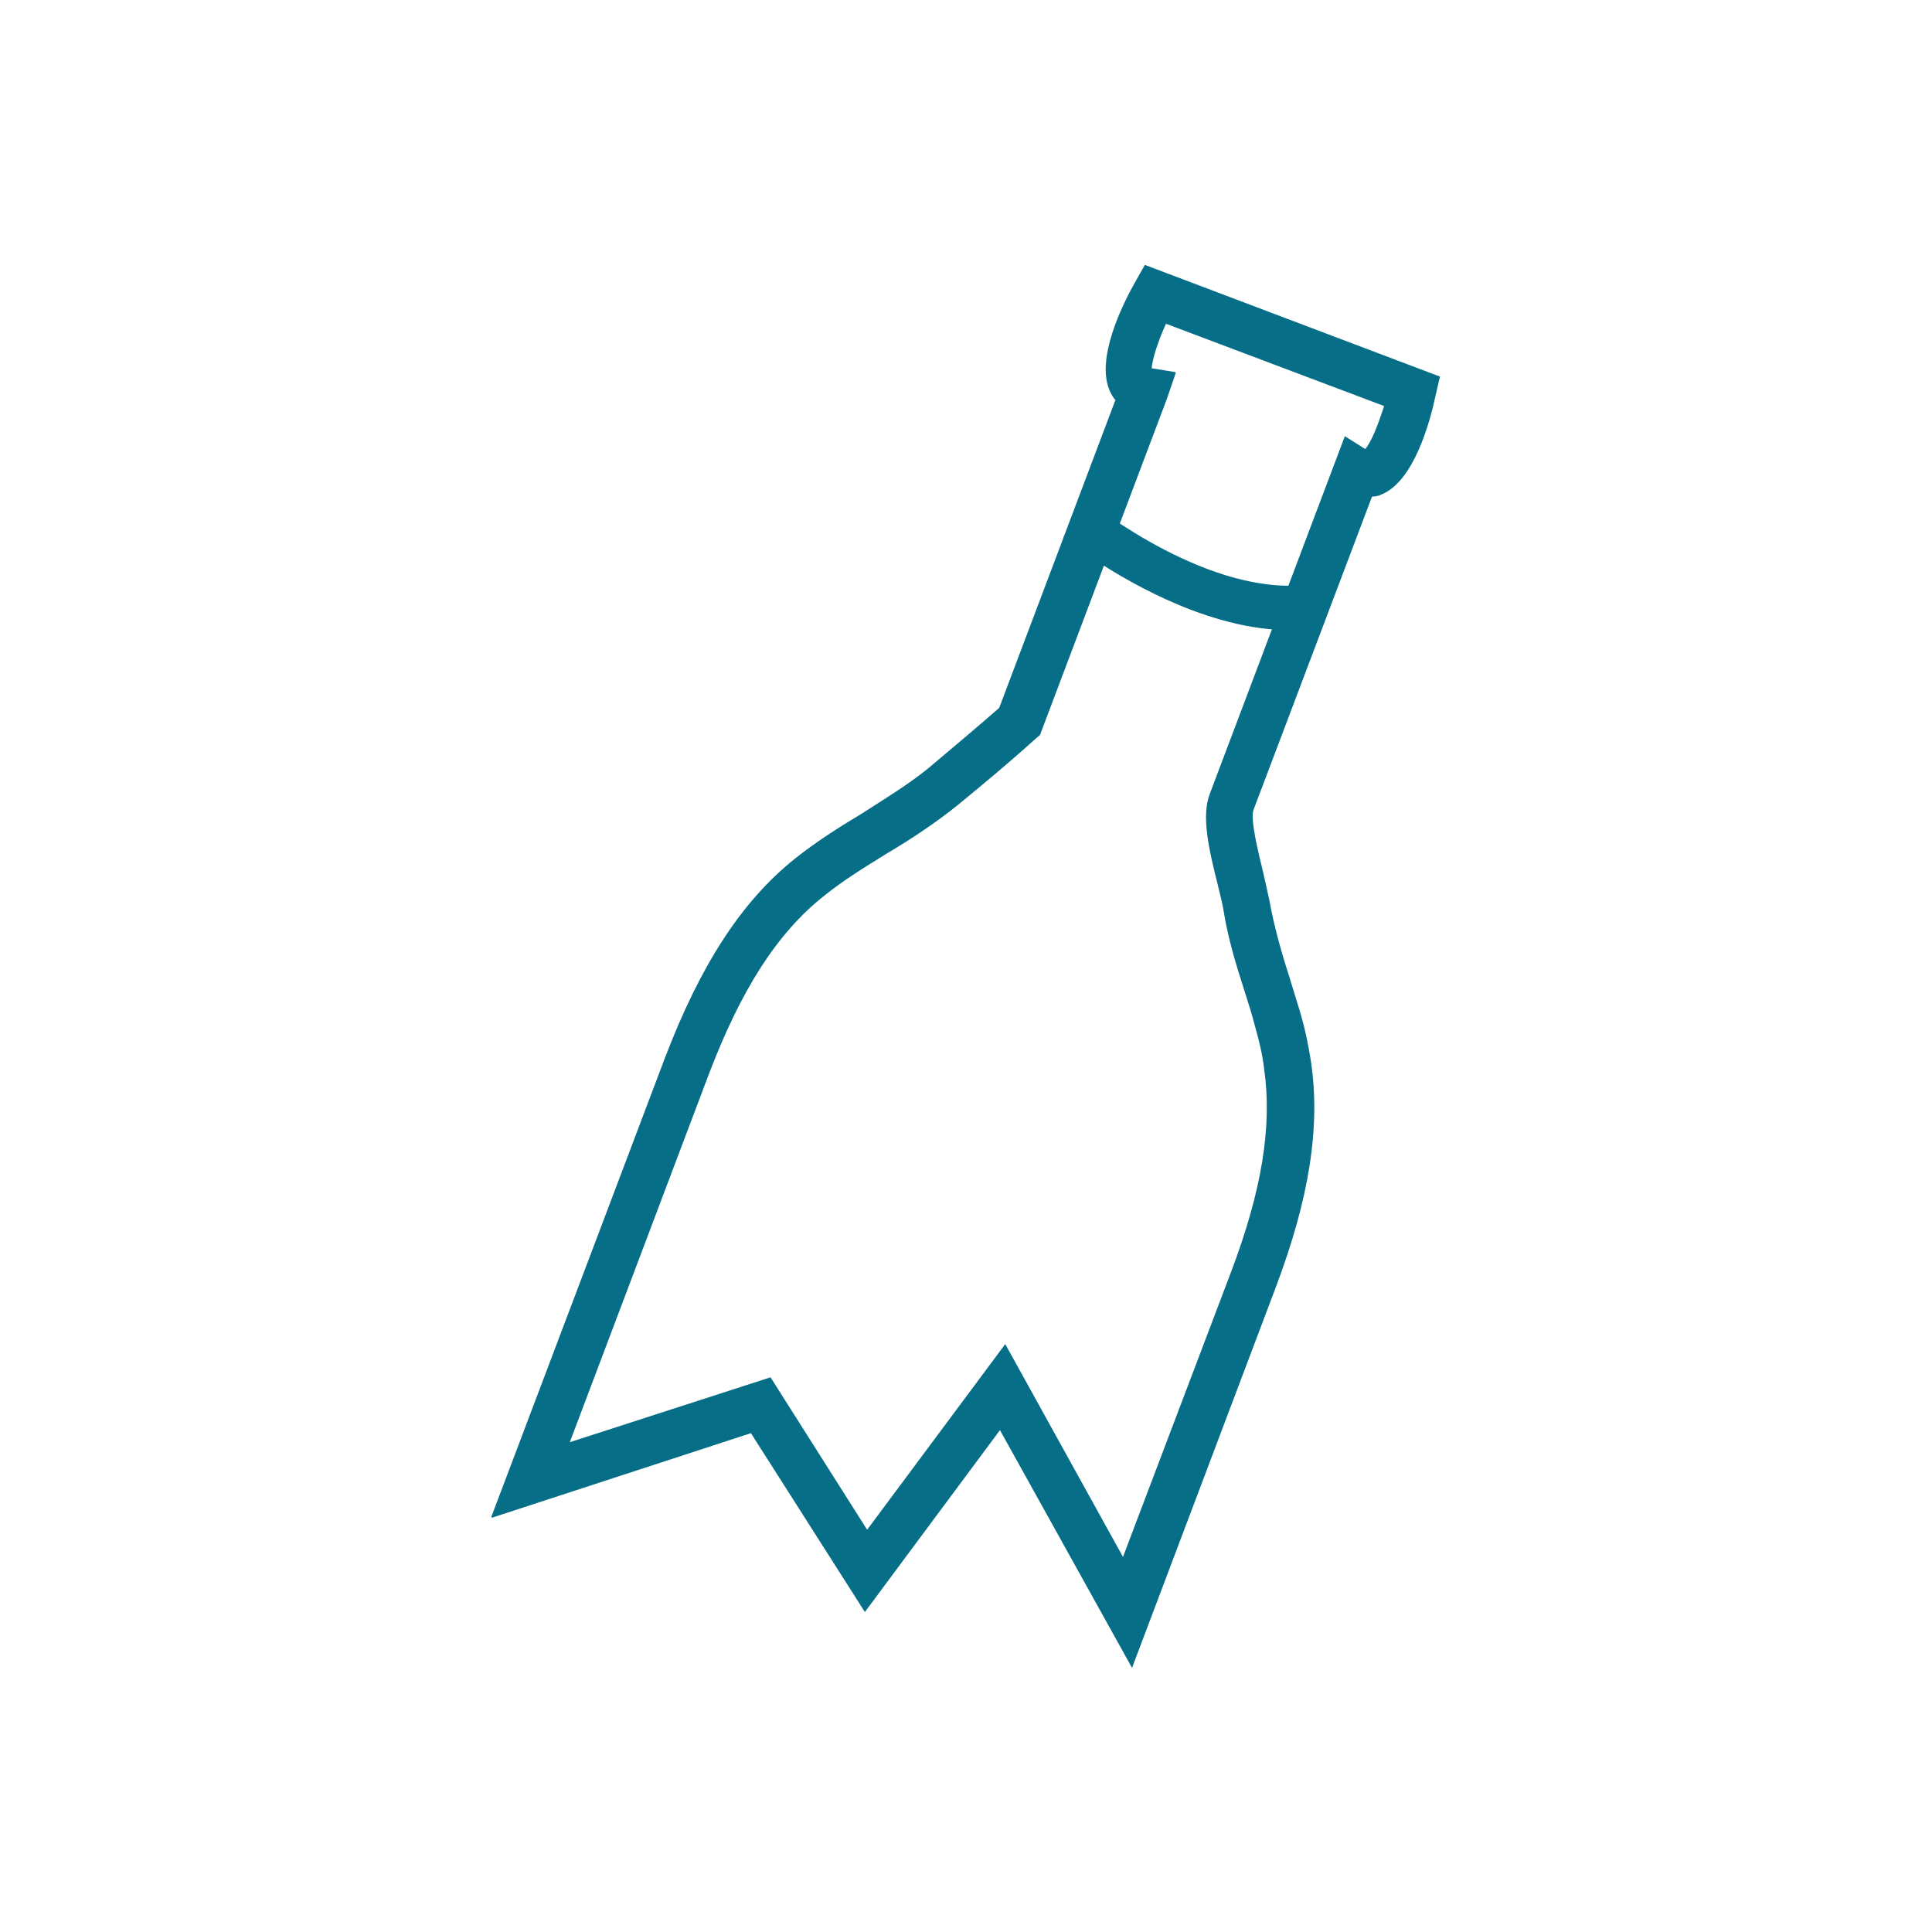 <?xml version="1.0" encoding="UTF-8"?>
<svg xmlns="http://www.w3.org/2000/svg" id="Layer_1" data-name="Layer 1" viewBox="0 0 256 256">
  <defs>
    <style>
      .cls-1 {
        fill: #066e87;
      }
    </style>
  </defs>
  <g id="glass-bottles">
    <g id="MakeWeb-Litterportalicons-100x100-ST-4May23-Vx9-16">
      <g id="Group">
        <g id="Shape">
          <path class="cls-1" d="m65.1,201l23-60.8c4.7-12.3,10.1-20.7,17.2-26.4,2.9-2.3,5.9-4.2,8.9-6,3.1-2,6.1-3.8,8.8-6,3.1-2.6,6.3-5.3,9.4-8l15.4-40.8c-.3-.3-.5-.7-.7-1.1-2-4.2,1.6-11.5,3.3-14.5l1.3-2.3,39.1,14.8-.6,2.6c-.7,3.3-2.8,11.2-7.1,13-.4.2-.8.3-1.3.3l-15.7,41.5c-.5,1.3.8,6.3,1.3,8.4.3,1.4.6,2.6.8,3.6.6,3.3,1.5,6.6,2.6,10,.5,1.6,1,3.3,1.5,4.9.7,2.4,1.1,4.5,1.4,6.4,1.3,8.7-.2,18.2-4.7,30.1l-19,50.3-17.5-31.5-17.9,24.1-15.1-23.7-34.3,11.2ZM155.8,49.4l-1.2,3.5-16.8,44.5-.6.5c-3.3,3-6.8,5.9-10.2,8.7-3.1,2.5-6.3,4.6-9.5,6.5-2.9,1.8-5.7,3.5-8.3,5.6-6.2,4.9-11,12.4-15.3,23.7l-18.4,48.7,26.6-8.6,12.8,20.2,18.3-24.6,15.6,28.2,14.3-37.7c4.1-10.8,5.5-19.4,4.4-27-.2-1.7-.6-3.5-1.2-5.6-.4-1.6-.9-3.1-1.4-4.7-1.1-3.4-2.2-7-2.8-10.8-.1-.7-.4-1.8-.7-3.1-1.3-5.1-2.2-9.3-1.1-12.2l17.9-47.4,2.7,1.7c.8-.9,1.7-3.2,2.5-5.7l-28.9-10.9c-1.1,2.4-1.8,4.7-1.9,5.9l3.1.5Z"></path>
        </g>
        <g id="Path">
          <path class="cls-1" d="m157.8,80.8c-9.2-3.5-16.4-9.2-16.9-9.6l3.7-4.5c.2.1,15.9,12.7,29.2,10.7l.9,5.8c-5.8.9-11.6-.4-16.9-2.4Z"></path>
        </g>
      </g>
    </g>
  </g>
</svg>

